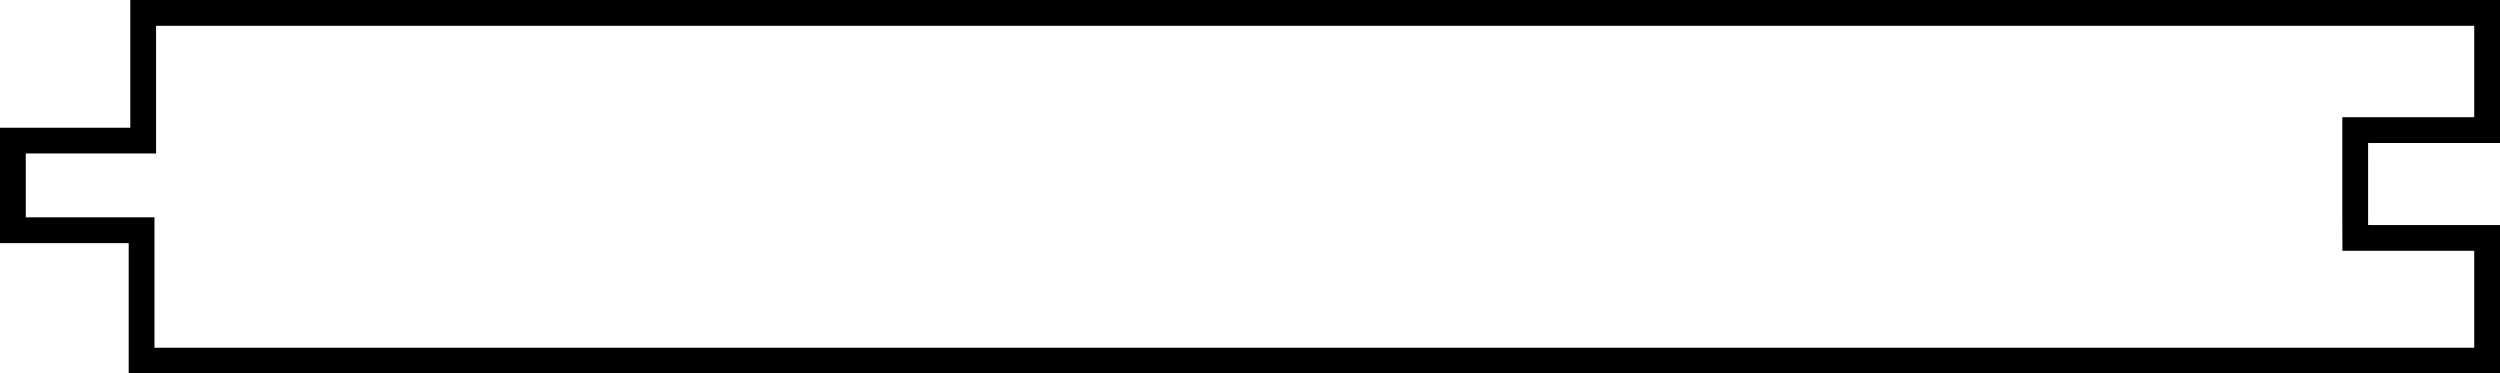 <svg xmlns="http://www.w3.org/2000/svg" width="194" height="28.982" viewBox="0 0 194 28.982">
  <g id="_x31_x6_C_x26_Btr_CM" transform="translate(-242.913 -228.8)">
    <g id="Tracé_3311" data-name="Tracé 3311" transform="translate(7.513 0)" fill="none" stroke-miterlimit="10">
      <path d="M427.4,230.8H247.512v9.911H237.4v4.956h9.987v10.115H427.4v-7.518H417.172l-.009-2.6V237.9H427.4Z" stroke="none"/>
      <path d="M 247.512 230.8 L 247.512 240.711 L 237.4 240.711 L 237.4 245.667 L 247.387 245.667 L 247.387 255.782 L 427.4 255.782 L 427.4 248.264 L 417.172 248.264 L 417.164 245.667 L 417.164 237.896 L 427.4 237.896 L 427.4 230.8 L 247.512 230.8 M 245.512 228.8 L 429.4 228.8 L 429.4 239.896 L 419.164 239.896 L 419.166 246.264 L 429.4 246.264 L 429.4 257.782 L 245.387 257.782 L 245.387 247.667 L 235.4 247.667 L 235.4 238.711 L 245.512 238.711 L 245.512 228.8 Z" stroke="none" fill="#000"/>
    </g>
  </g>
</svg>

